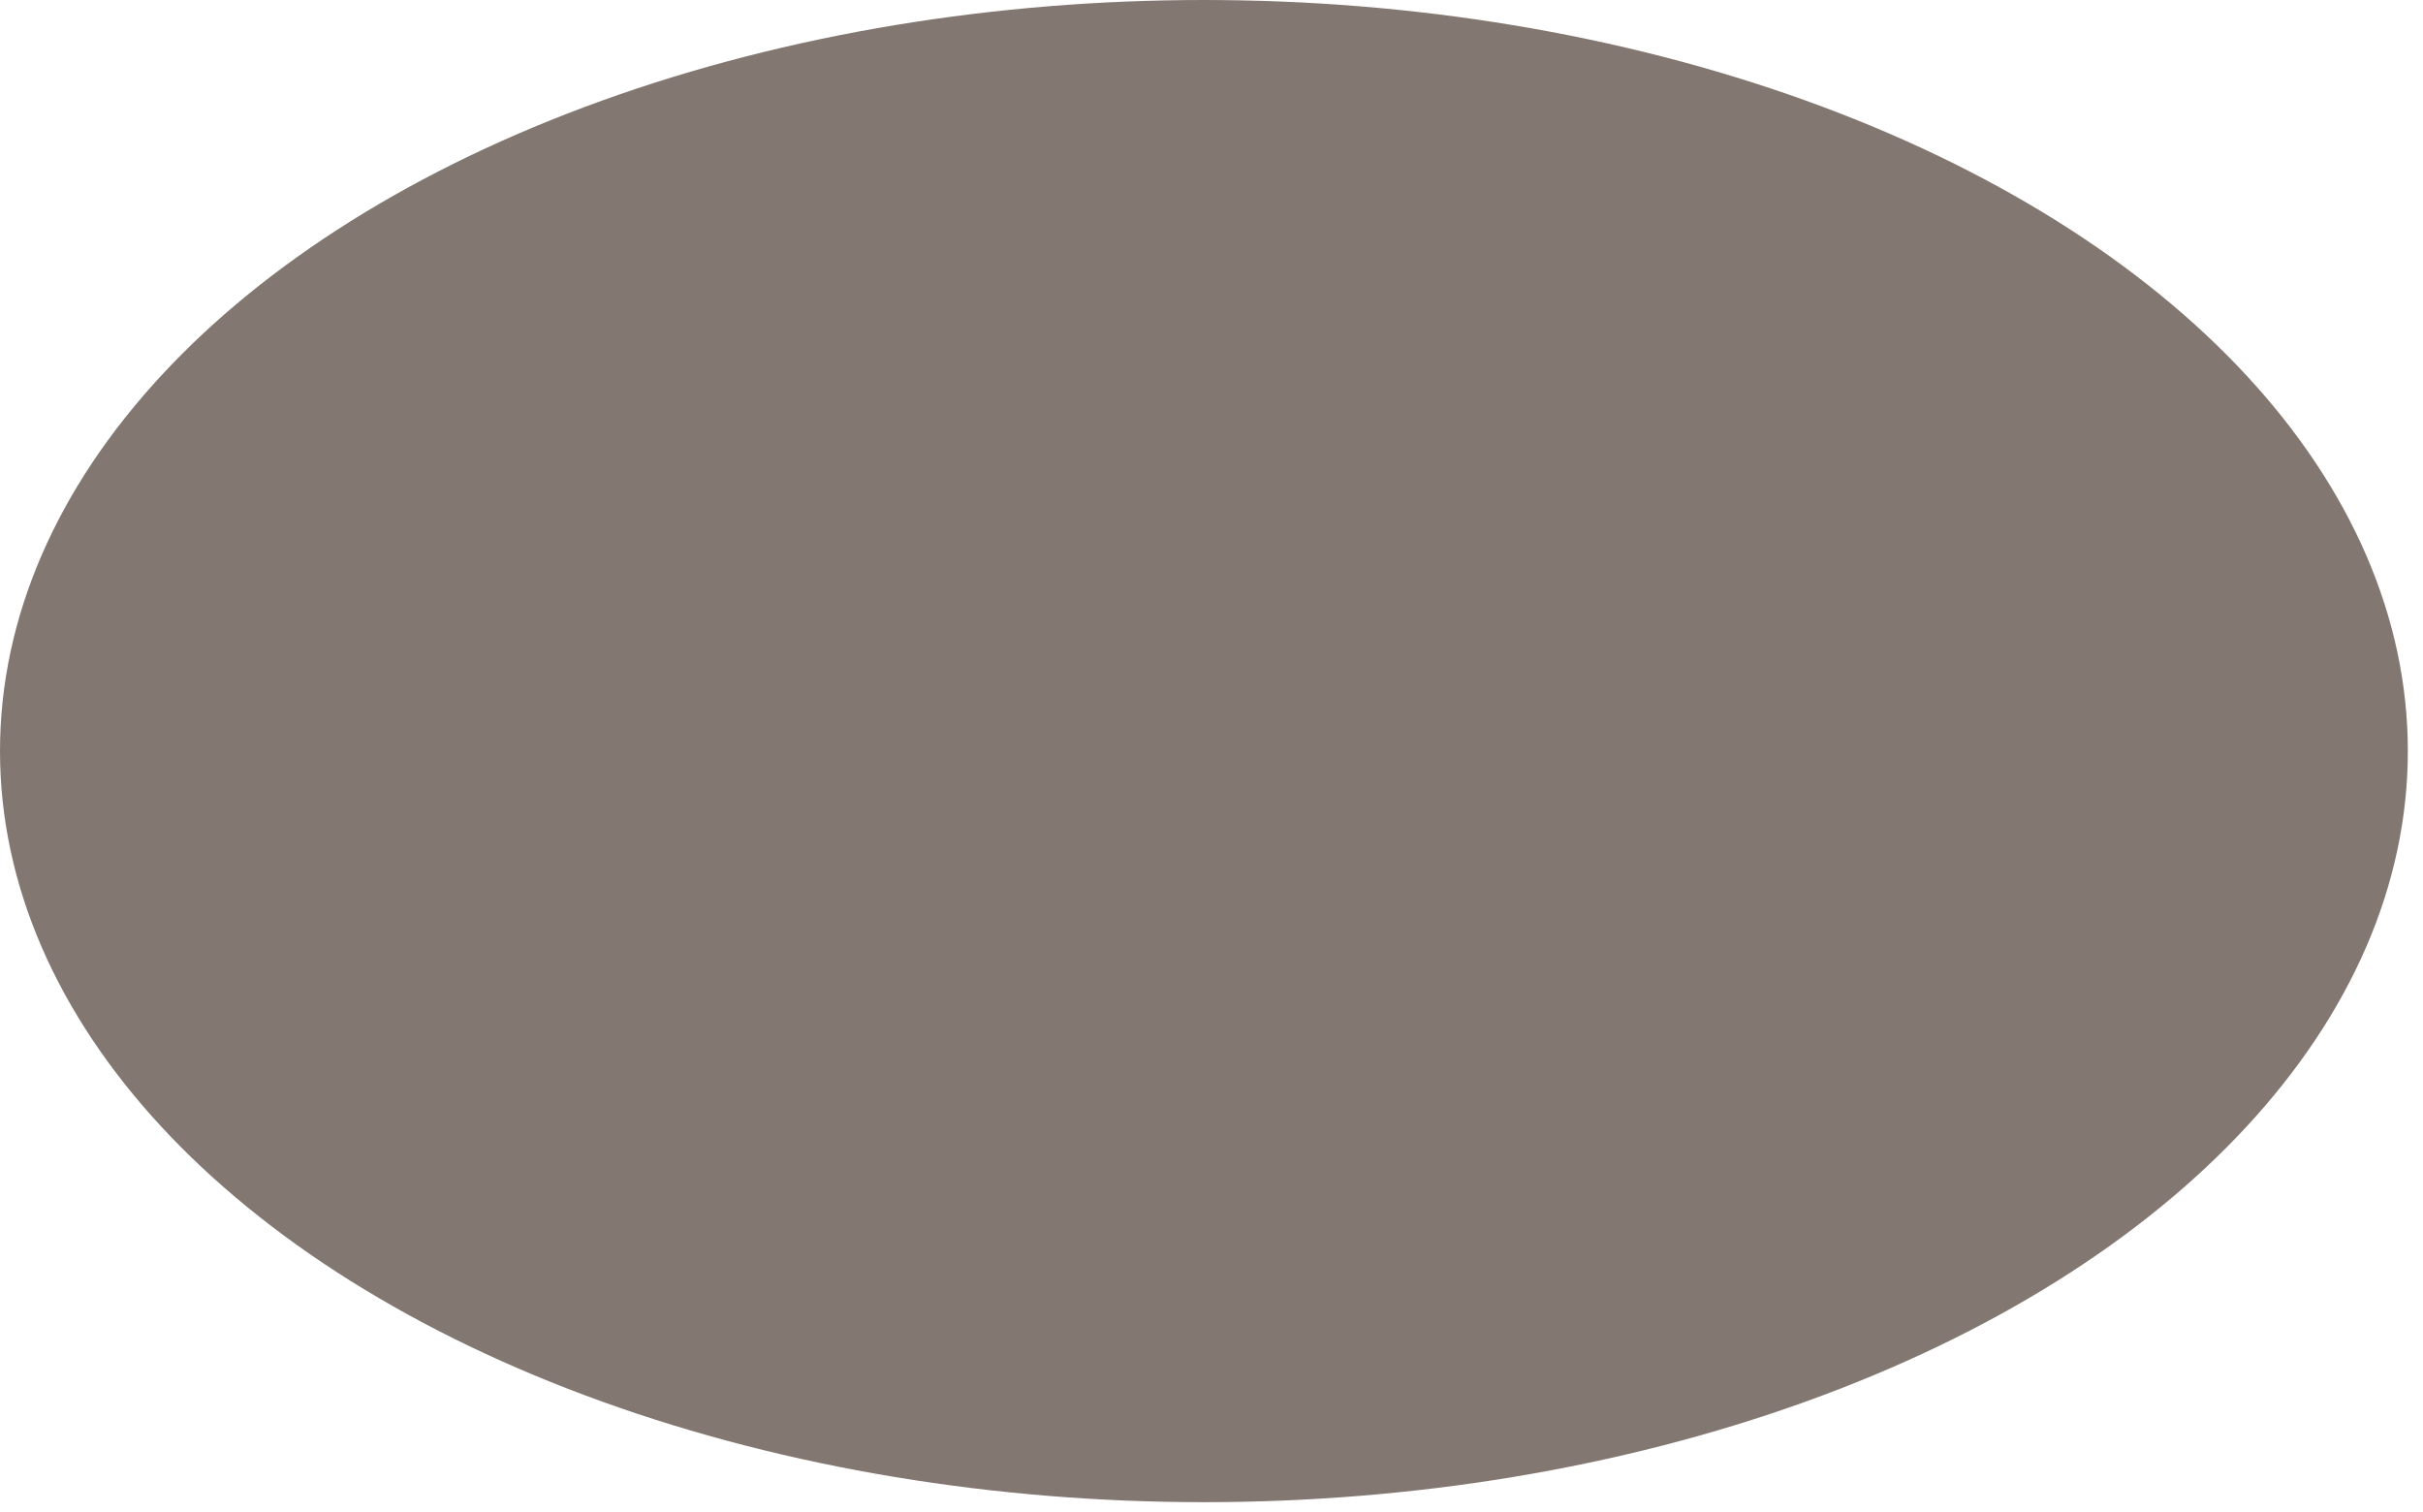 <?xml version="1.0" encoding="utf-8"?>
<svg xmlns="http://www.w3.org/2000/svg" fill="none" height="100%" overflow="visible" preserveAspectRatio="none" style="display: block;" viewBox="0 0 141 88" width="100%">
<ellipse cx="70.059" cy="43.706" fill="#837771" id="Ellipse 12" rx="70.059" ry="43.706"/>
</svg>